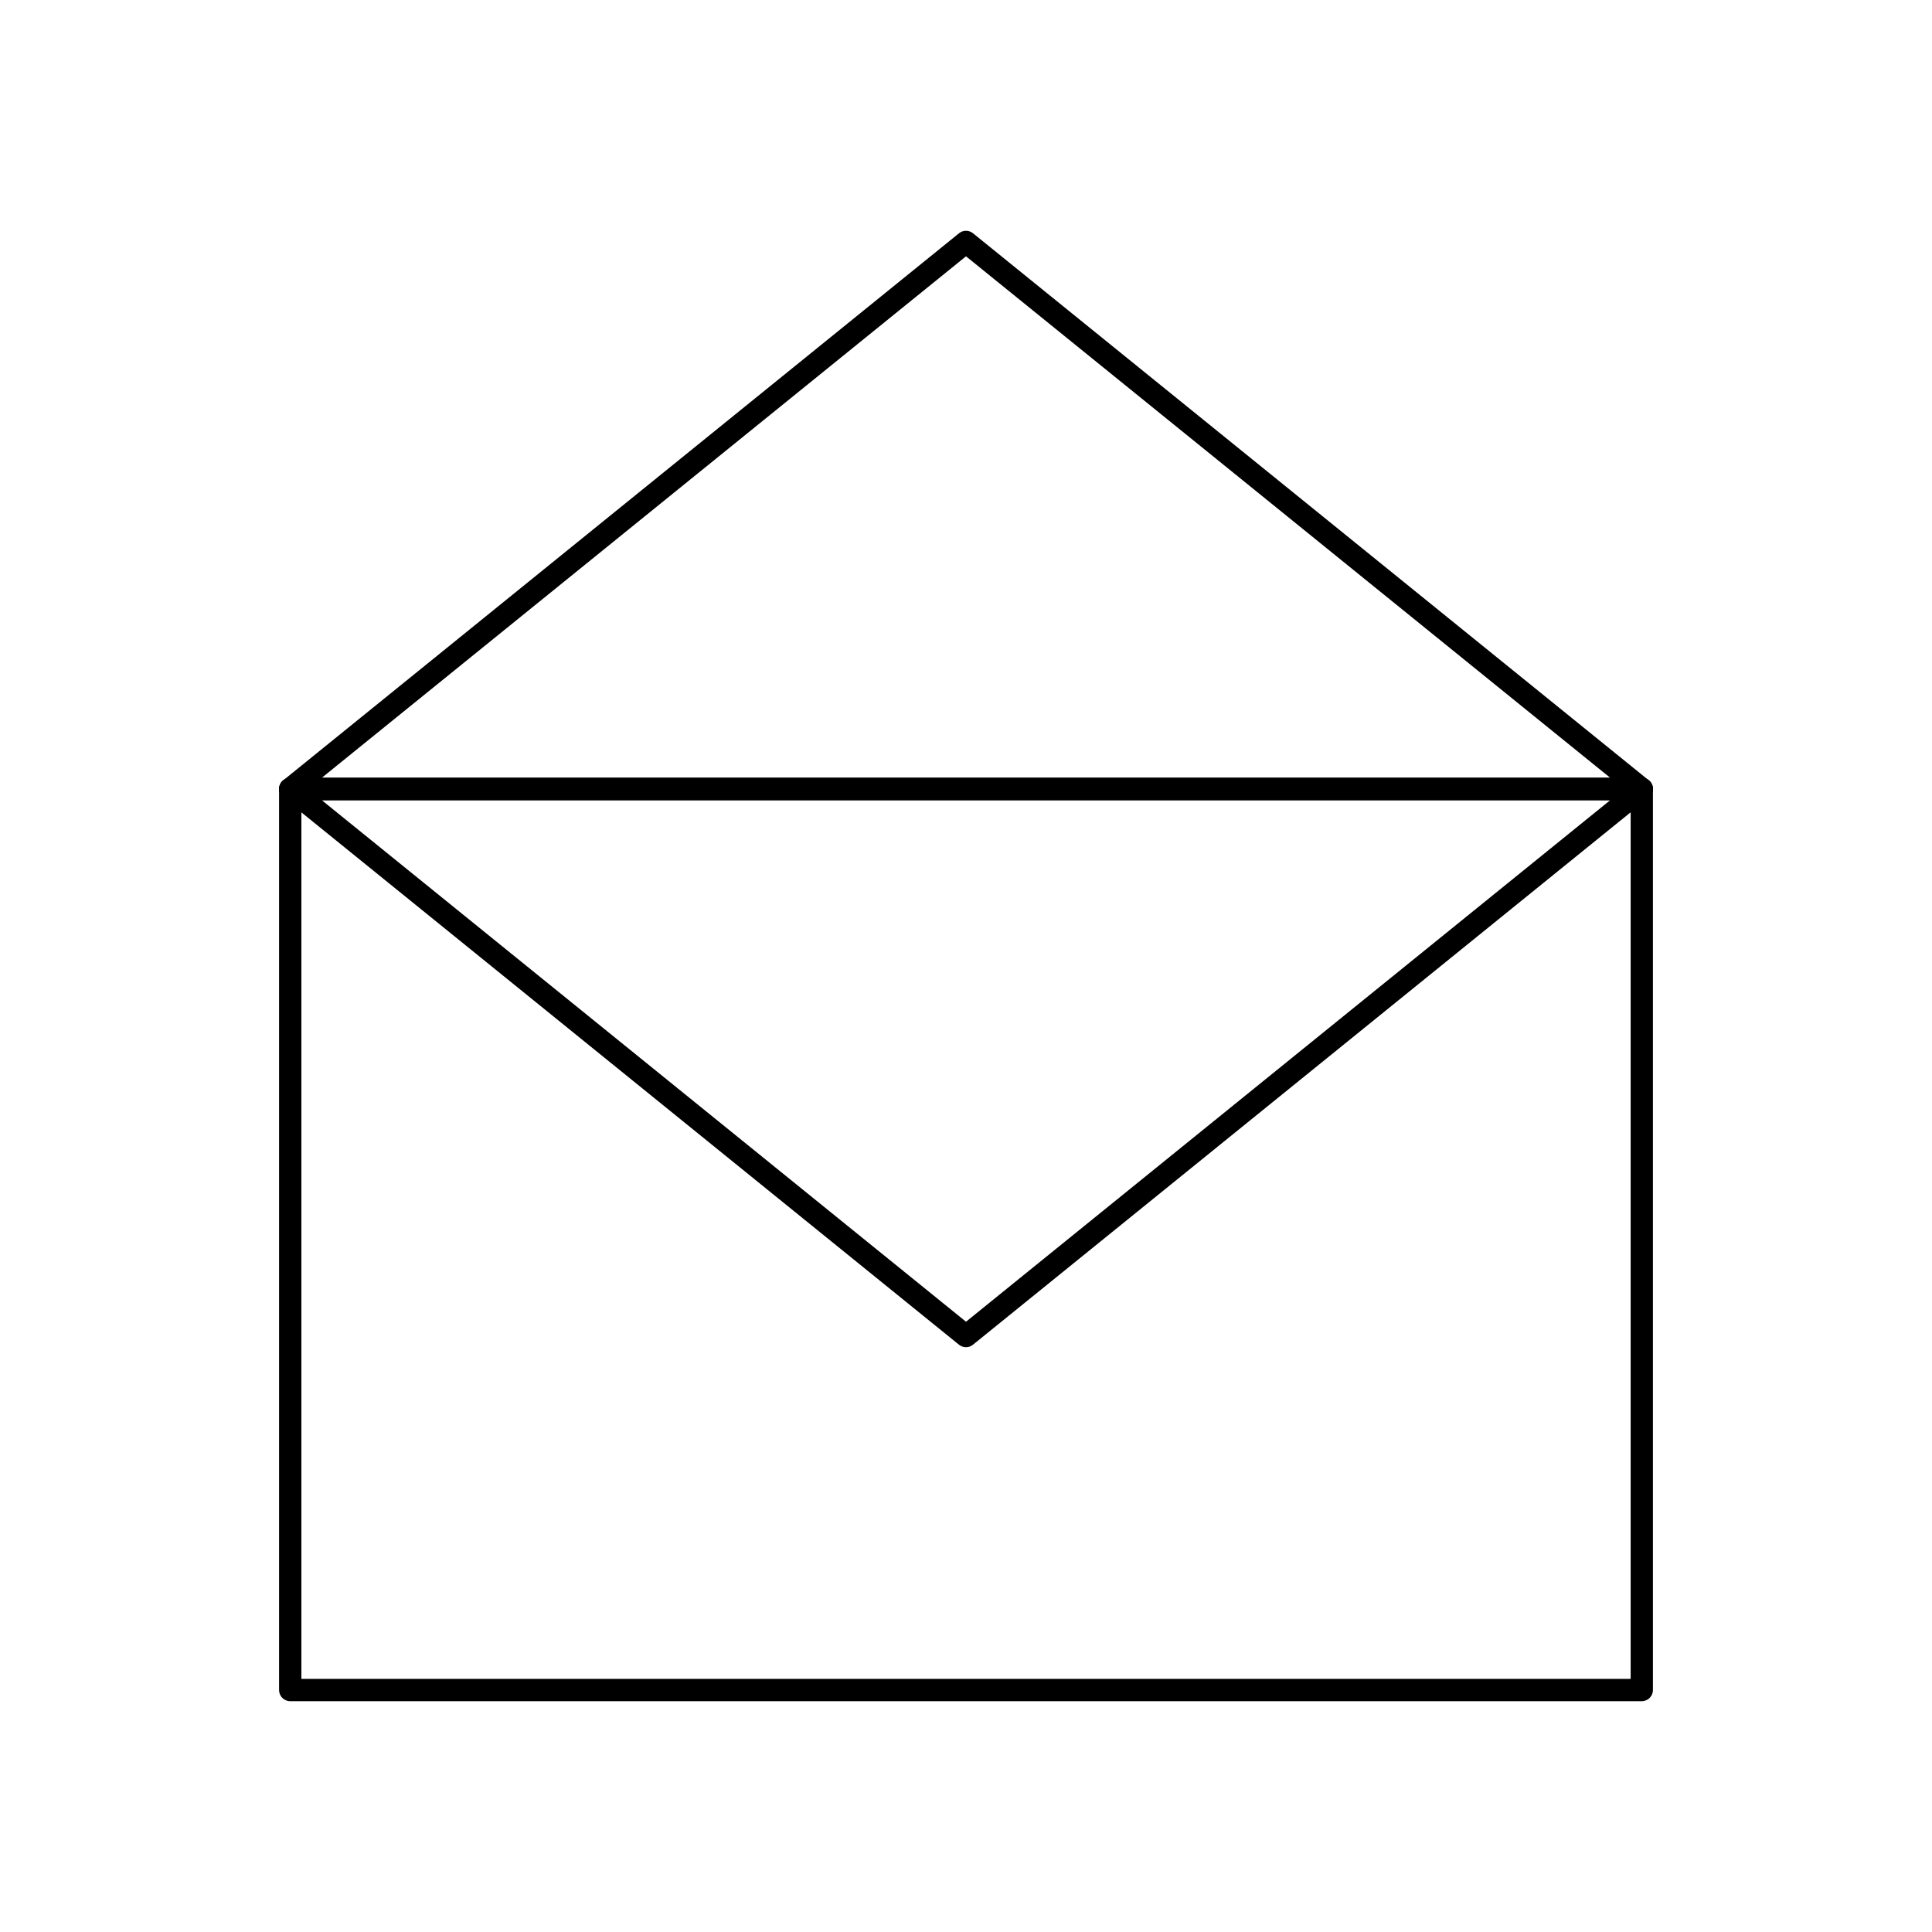 <?xml version="1.0" encoding="UTF-8"?>
<!-- Uploaded to: ICON Repo, www.svgrepo.com, Generator: ICON Repo Mixer Tools -->
<svg fill="#000000" width="800px" height="800px" version="1.1" viewBox="144 144 512 512" xmlns="http://www.w3.org/2000/svg">
 <g>
  <path d="m579.09 594.83h-358.18c-1.629 0-2.953-1.32-2.953-2.953v-238.79c0-1.629 1.32-2.953 2.953-2.953h358.18c1.629 0 2.953 1.32 2.953 2.953v238.79c0 1.629-1.32 2.953-2.953 2.953zm-355.22-5.906h352.27v-232.88h-352.27z"/>
  <path d="m579.11 356.05h-0.02-358.18c-1.25 0-2.367-0.789-2.781-1.969-0.418-1.18-0.047-2.492 0.926-3.281l179.09-144.98c1.082-0.879 2.633-0.879 3.715 0l178.89 144.81c0.793 0.531 1.316 1.434 1.316 2.457-0.004 1.633-1.324 2.957-2.957 2.957zm-349.86-5.906h341.5l-170.75-138.22z"/>
  <path d="m400 501.02c-0.656 0-1.316-0.219-1.859-0.656l-179.09-144.98c-0.973-0.785-1.344-2.102-0.926-3.281s1.531-1.969 2.781-1.969h358.18c1.25 0 2.367 0.789 2.781 1.969 0.418 1.18 0.047 2.492-0.926 3.281l-179.09 144.98c-0.535 0.438-1.191 0.656-1.848 0.656zm-170.75-144.98 170.75 138.23 170.75-138.23z"/>
 </g>
</svg>